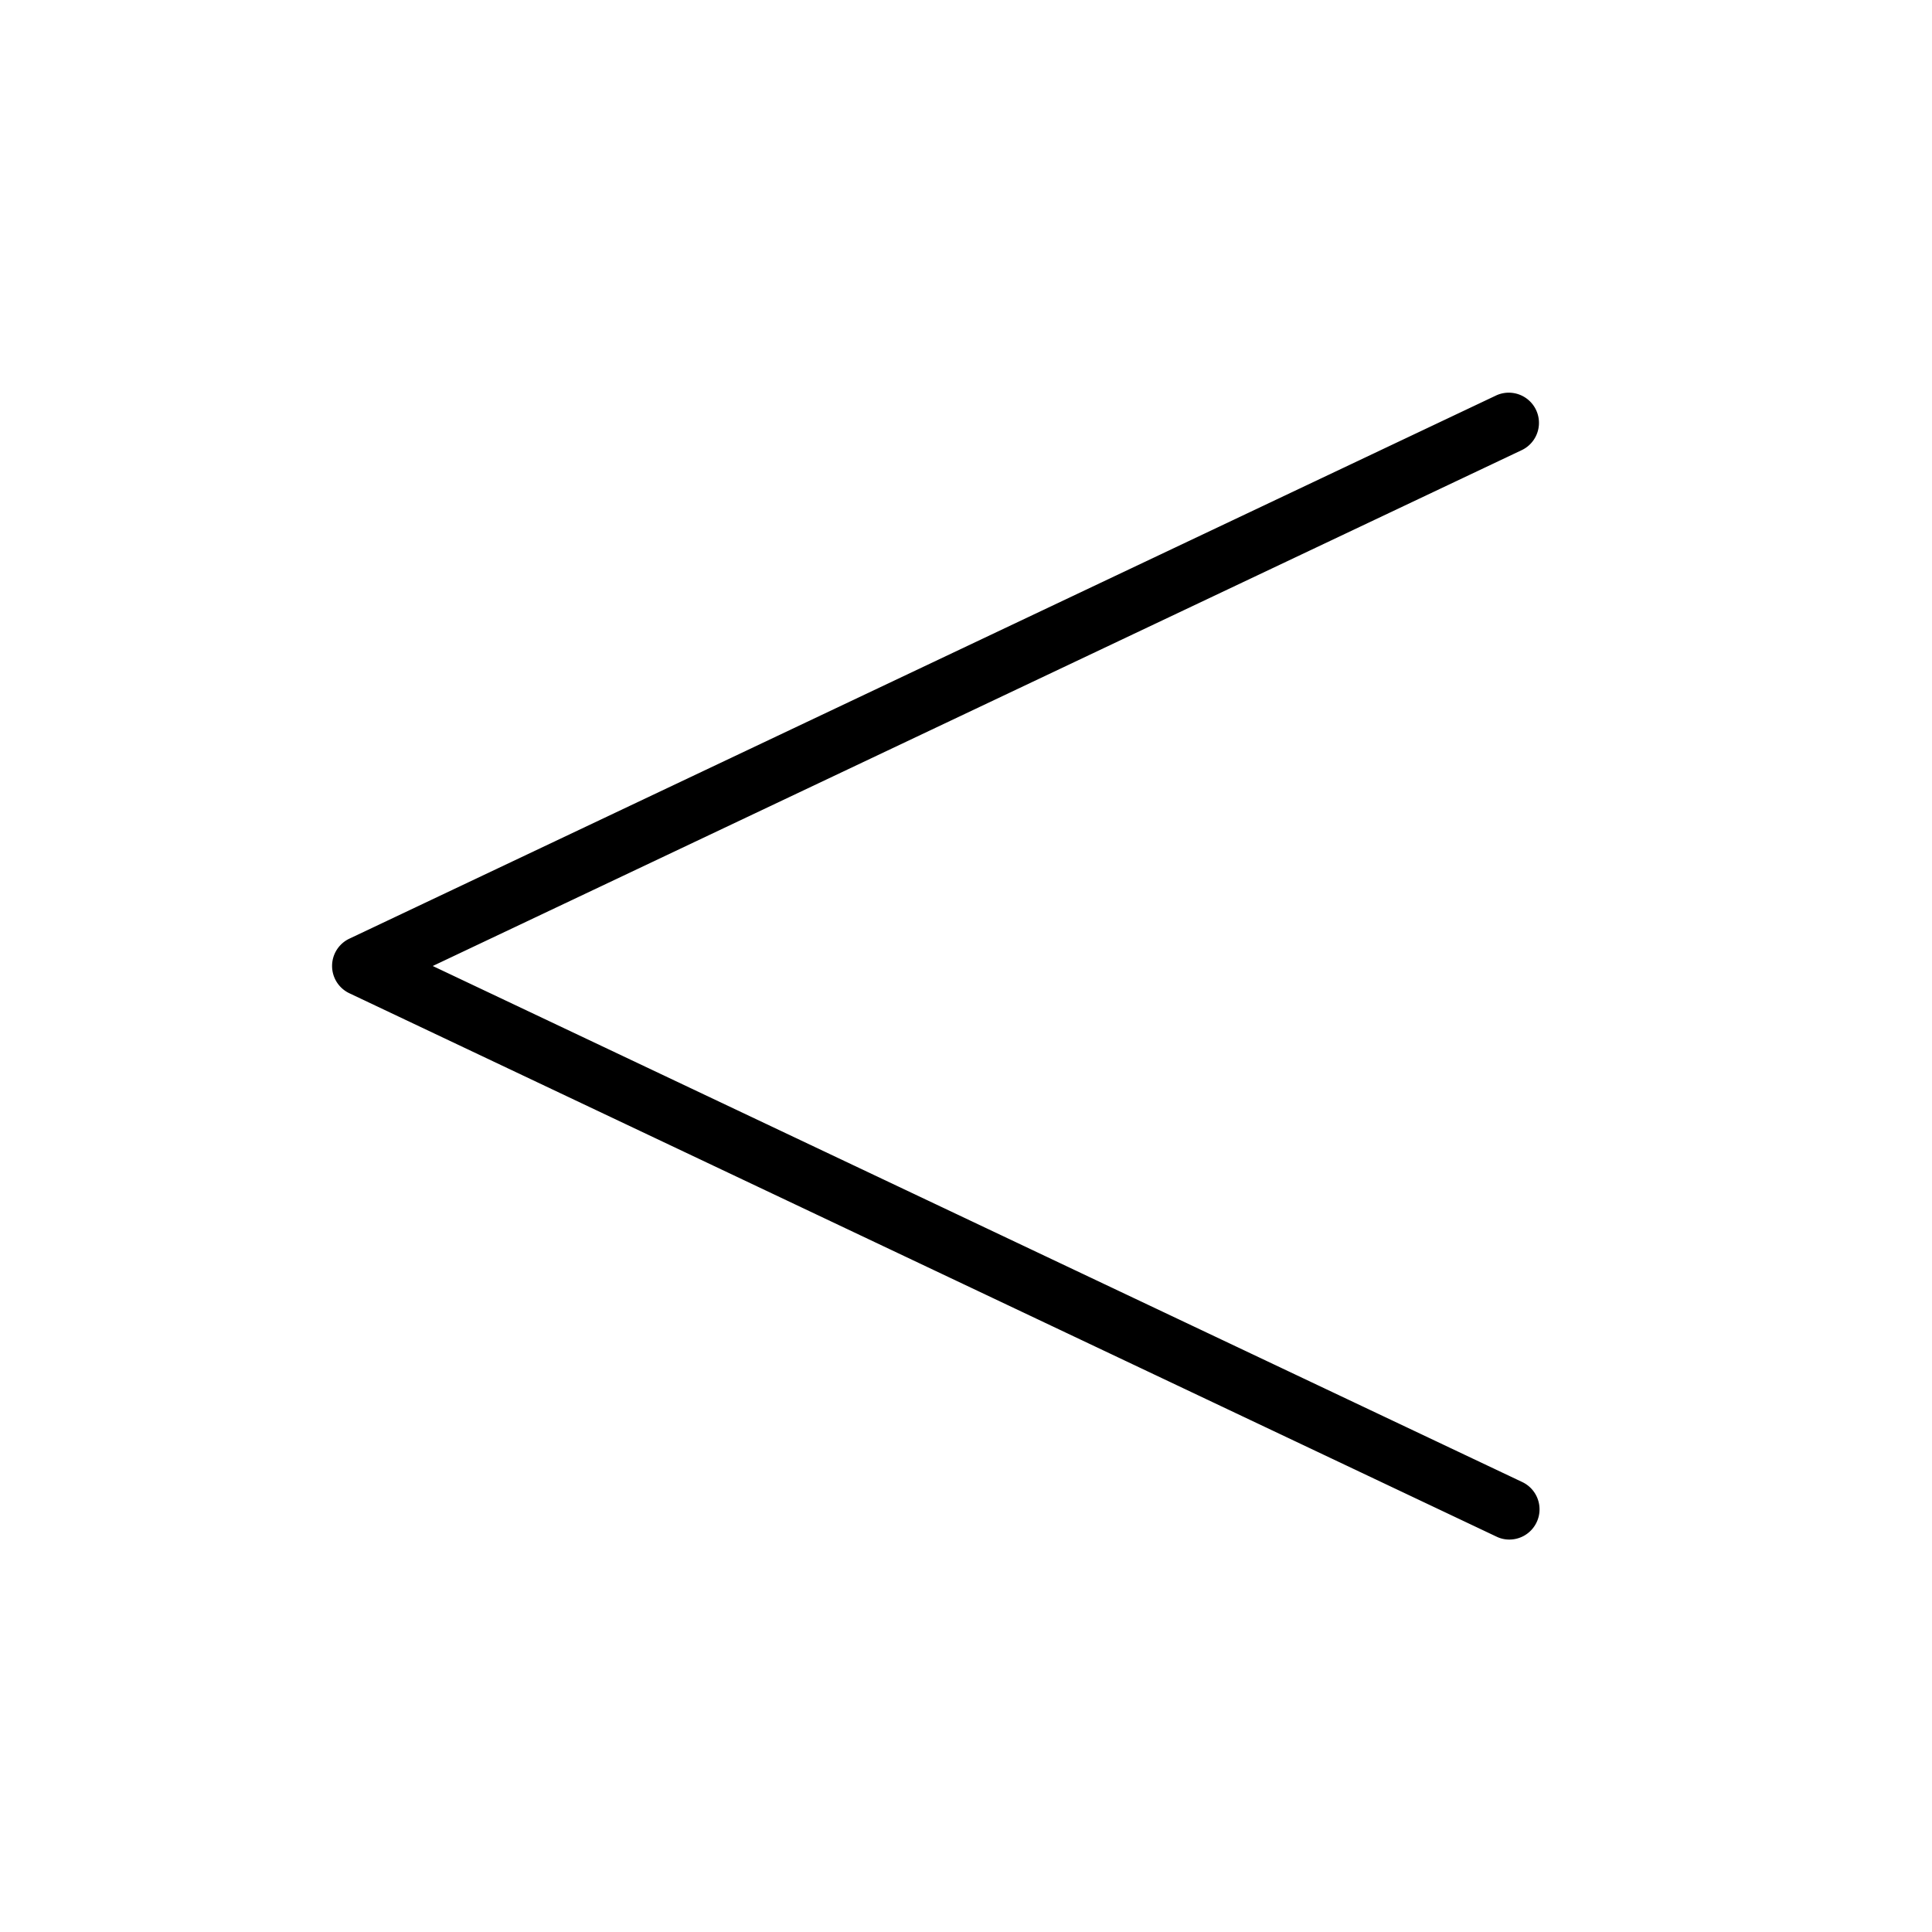 <svg xmlns="http://www.w3.org/2000/svg" viewBox="0 0 256 256" fill="currentColor"><path d="M203.61,201.71A4,4,0,0,1,200,204a3.85,3.85,0,0,1-1.71-.39l-152-72a4,4,0,0,1,0-7.23l152-72a4,4,0,0,1,3.42,7.23L57.34,128l144.37,68.38A4,4,0,0,1,203.61,201.71Z"/></svg>